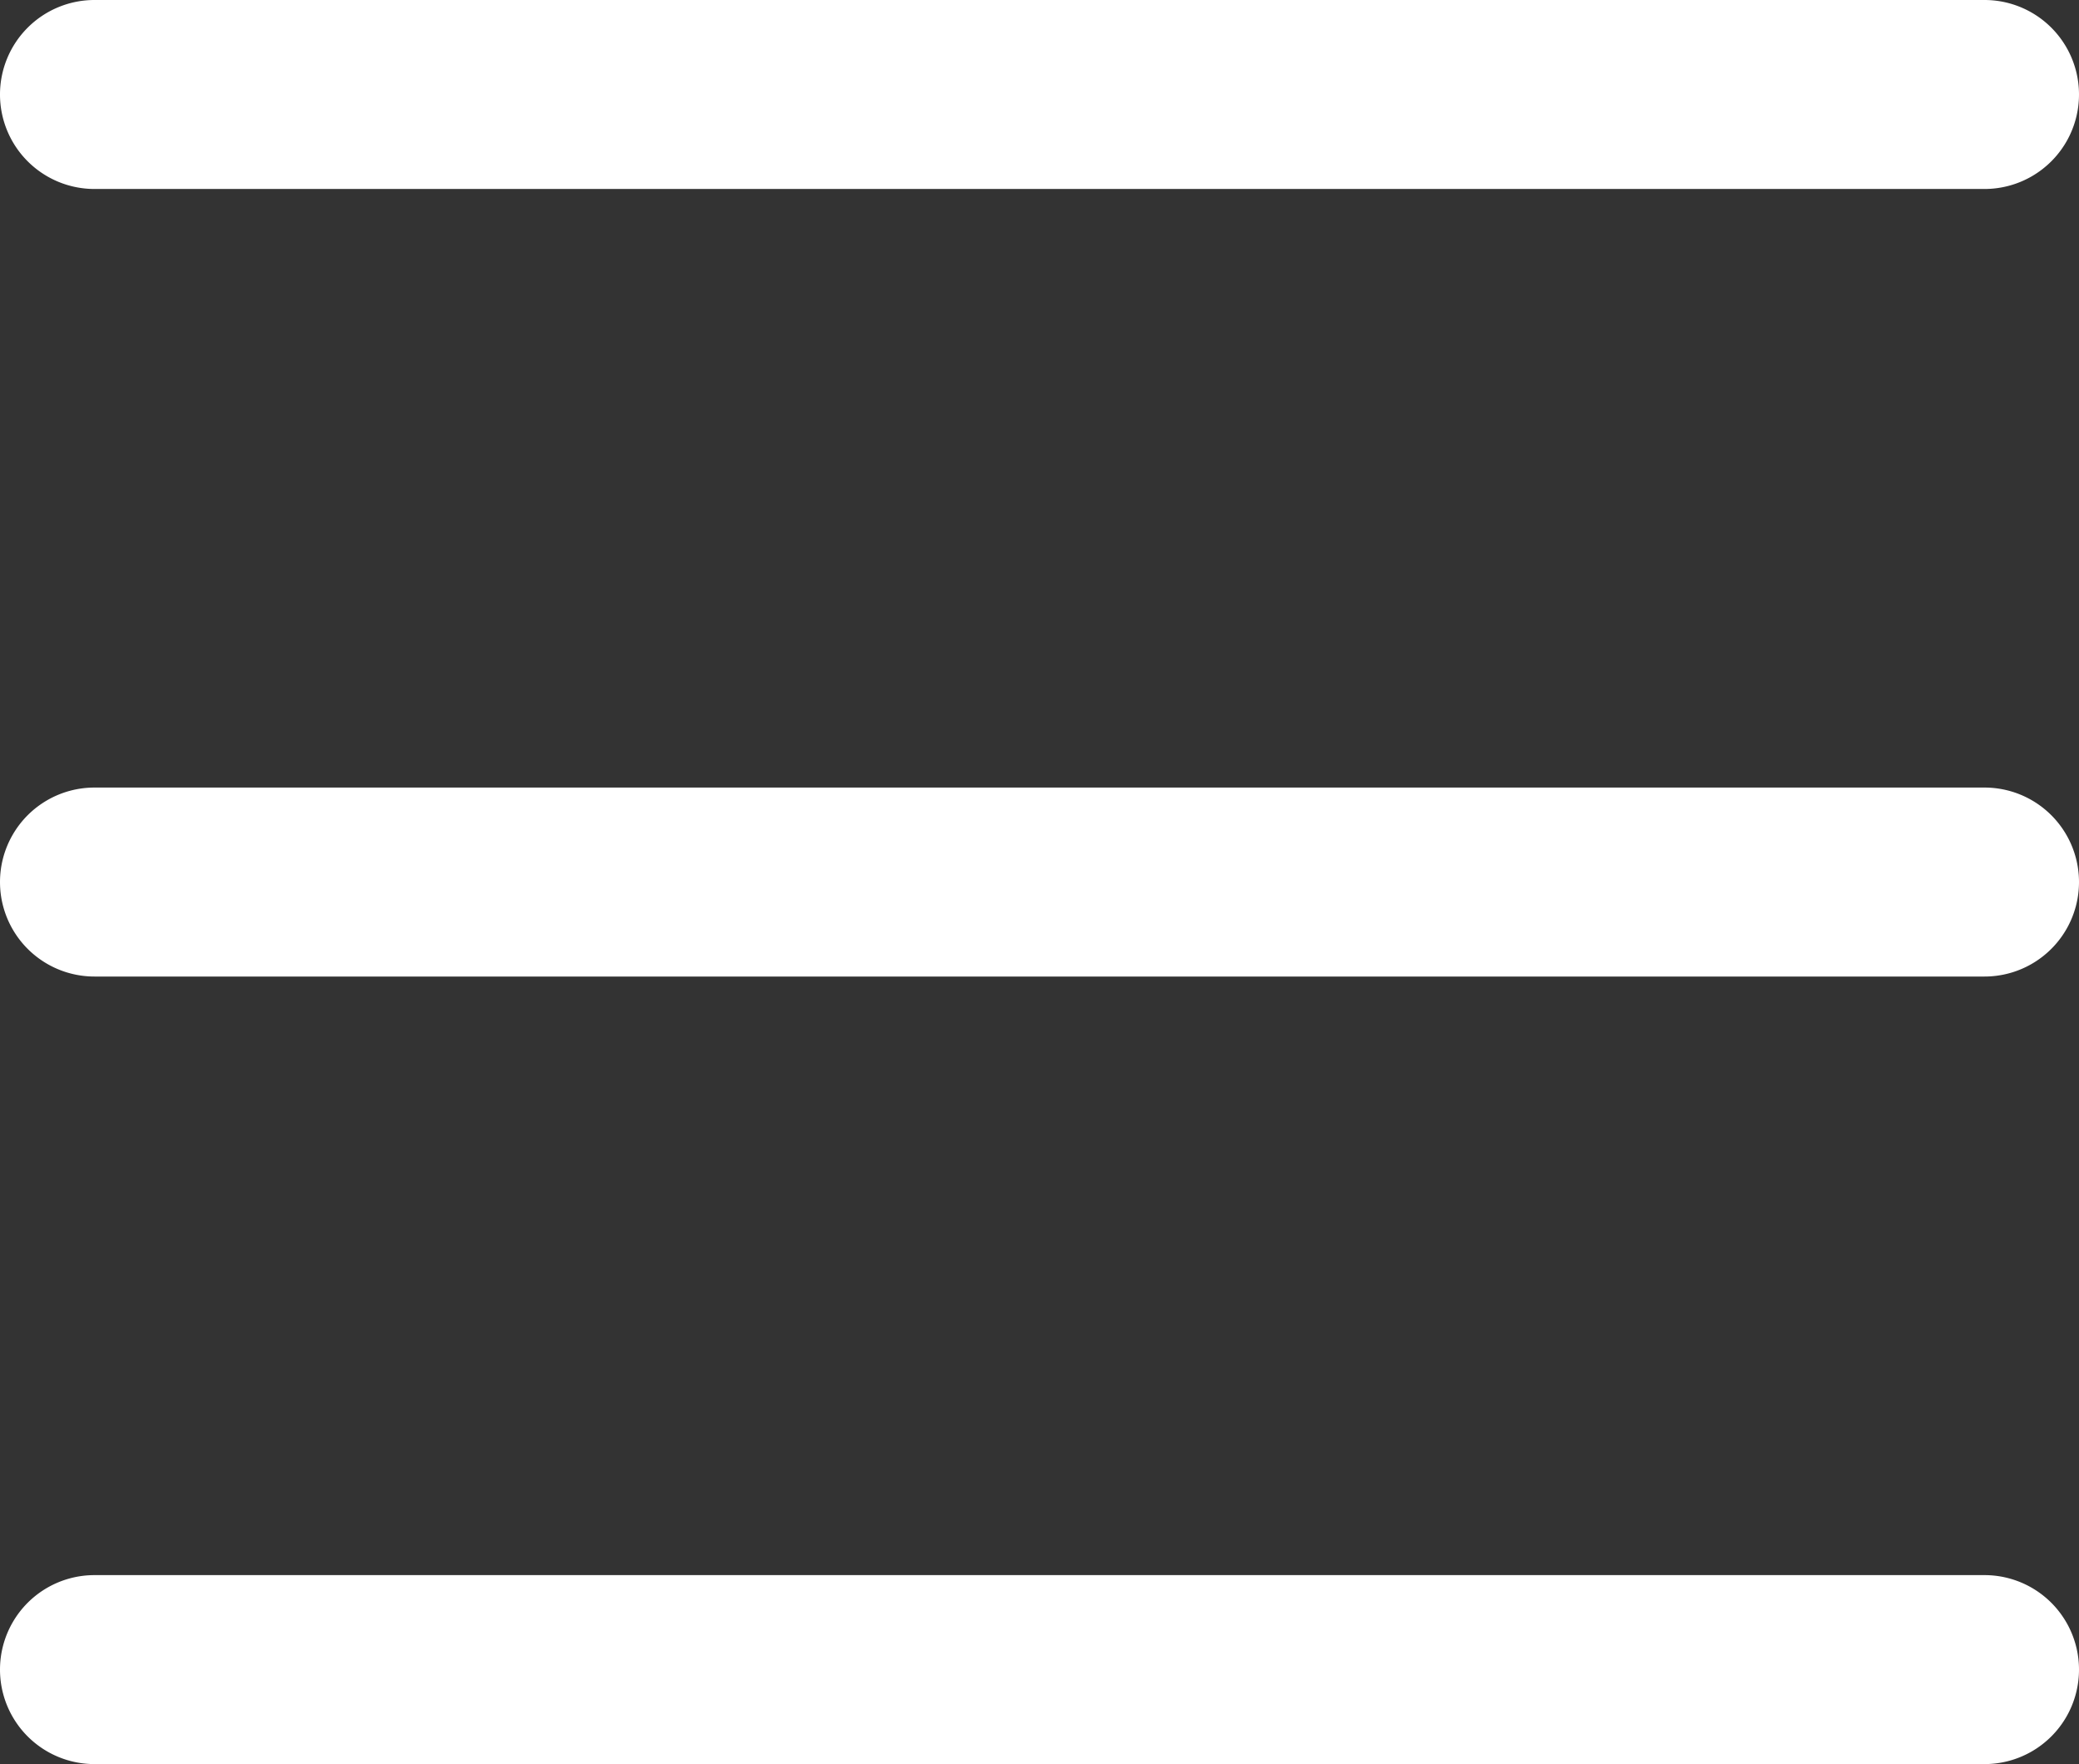 <svg xmlns="http://www.w3.org/2000/svg" width="18" height="15.273" viewBox="0 0 18 15.273">
  <rect x="0" y="0" width="18" height="15.273" fill="#333333" stroke="none"/>
  <g id="Icon_feather-menu" data-name="Icon feather-menu" transform="translate(-3.5 -8)">
    <path id="Tracé_5880" data-name="Tracé 5880" d="M20.682,18.636H4.318a.818.818,0,0,1,0-1.636H20.682a.818.818,0,0,1,0,1.636Z" transform="translate(0 -2.182)" fill="#fff"/>
    <path id="Tracé_5881" data-name="Tracé 5881" d="M20.682,9.636H4.318A.818.818,0,1,1,4.318,8H20.682a.818.818,0,0,1,0,1.636Z" transform="translate(0)" fill="#fff"/>
    <path id="Tracé_5882" data-name="Tracé 5882" d="M20.682,27.636H4.318a.818.818,0,0,1,0-1.636H20.682a.818.818,0,0,1,0,1.636Z" transform="translate(0 -4.364)" fill="#fff"/>
  </g>
</svg>
